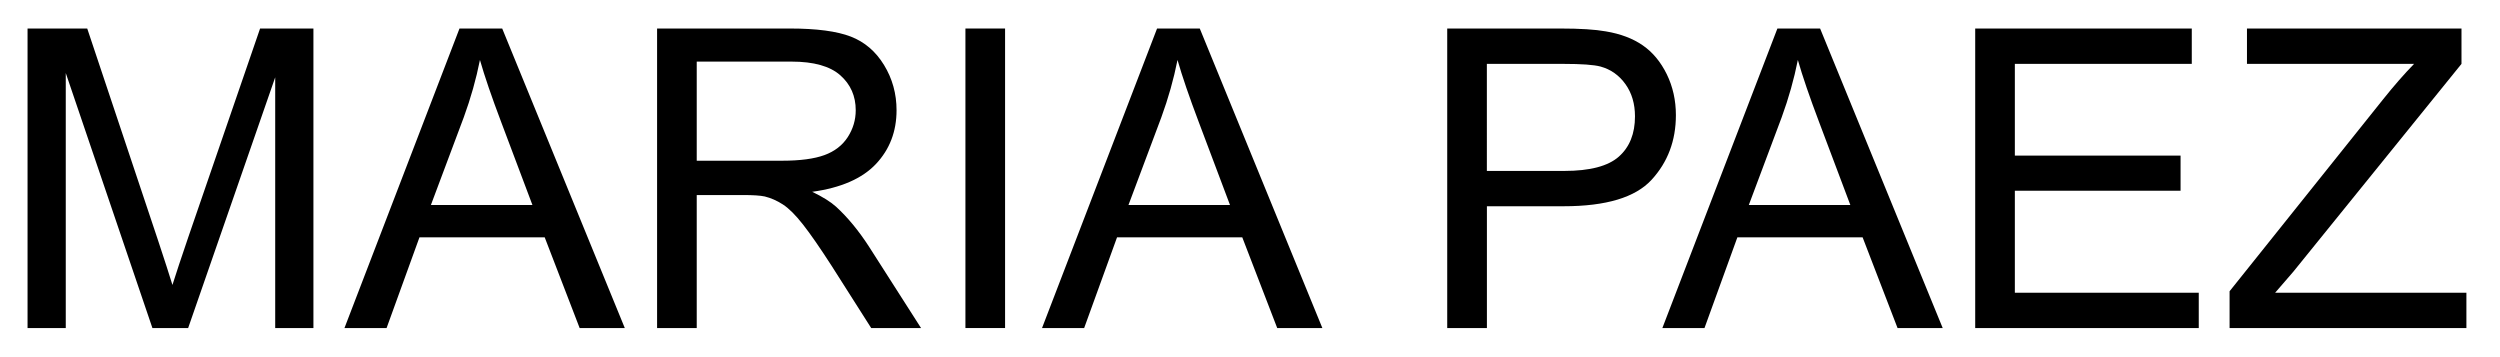 <?xml version="1.0" encoding="utf-8"?>
<!-- Generator: Adobe Illustrator 25.0.1, SVG Export Plug-In . SVG Version: 6.00 Build 0)  -->
<svg version="1.1" id="Capa_1" xmlns="http://www.w3.org/2000/svg" xmlns:xlink="http://www.w3.org/1999/xlink" x="0px" y="0px"
	 viewBox="0 0 595.28 84.96" style="enable-background:new 0 0 595.28 84.96;" xml:space="preserve">
<g>
	<path d="M6.56,78.11V6.79h14.21l16.88,50.5c1.56,4.7,2.69,8.22,3.41,10.56c0.81-2.59,2.08-6.41,3.79-11.43L61.93,6.79h12.7v71.32
		h-9.1v-59.7L44.8,78.11h-8.51L15.66,17.39v60.72H6.56z"/>
	<path d="M82.02,78.11l27.39-71.32h10.17l29.19,71.32h-10.75l-8.32-21.6H99.88l-7.83,21.6H82.02z M102.6,48.82h24.18l-7.44-19.75
		c-2.27-6-3.96-10.93-5.06-14.79c-0.91,4.57-2.19,9.11-3.84,13.62L102.6,48.82z"/>
	<path d="M156.46,78.11V6.79h31.62c6.36,0,11.19,0.64,14.5,1.92c3.31,1.28,5.95,3.54,7.93,6.79c1.98,3.24,2.97,6.83,2.97,10.75
		c0,5.06-1.64,9.33-4.91,12.8c-3.28,3.47-8.34,5.68-15.18,6.62c2.5,1.2,4.39,2.38,5.69,3.55c2.76,2.53,5.37,5.69,7.83,9.49
		l12.41,19.41h-11.87l-9.44-14.84c-2.76-4.28-5.03-7.56-6.81-9.83s-3.38-3.86-4.79-4.77c-1.41-0.91-2.85-1.54-4.31-1.9
		c-1.07-0.23-2.82-0.34-5.25-0.34H165.9v31.67H156.46z M165.9,38.27h20.29c4.31,0,7.69-0.45,10.12-1.34
		c2.43-0.89,4.28-2.32,5.55-4.28c1.26-1.96,1.9-4.09,1.9-6.4c0-3.37-1.22-6.15-3.67-8.32c-2.45-2.17-6.32-3.26-11.6-3.26H165.9
		V38.27z"/>
	<path d="M229.88,78.11V6.79h9.44v71.32H229.88z"/>
	<path d="M248.12,78.11l27.39-71.32h10.17l29.19,71.32h-10.75l-8.32-21.6h-29.82l-7.83,21.6H248.12z M268.7,48.82h24.18l-7.44-19.75
		c-2.27-6-3.96-10.93-5.06-14.79c-0.91,4.57-2.19,9.11-3.84,13.62L268.7,48.82z"/>
	<path d="M344.6,78.11V6.79h26.9c4.74,0,8.35,0.23,10.85,0.68c3.5,0.58,6.44,1.69,8.81,3.33c2.37,1.64,4.27,3.93,5.72,6.88
		c1.44,2.95,2.17,6.2,2.17,9.73c0,6.07-1.93,11.2-5.79,15.4s-10.83,6.3-20.92,6.3h-18.29v29H344.6z M354.04,40.7h18.44
		c6.1,0,10.43-1.14,12.99-3.41c2.56-2.27,3.84-5.47,3.84-9.58c0-2.98-0.75-5.54-2.26-7.66c-1.51-2.12-3.49-3.53-5.96-4.21
		c-1.59-0.42-4.52-0.63-8.81-0.63h-18.24V40.7z"/>
	<path d="M395.83,78.11l27.39-71.32h10.17l29.19,71.32h-10.75l-8.32-21.6h-29.82l-7.83,21.6H395.83z M416.41,48.82h24.18
		l-7.44-19.75c-2.27-6-3.96-10.93-5.06-14.79c-0.91,4.57-2.19,9.11-3.84,13.62L416.41,48.82z"/>
	<path d="M470.32,78.11V6.79h51.57v8.42h-42.13v21.84h39.46v8.37h-39.46V69.7h43.79v8.42H470.32z"/>
	<path d="M530.89,78.11v-8.76l36.54-45.68c2.59-3.24,5.06-6.07,7.4-8.47h-39.8V6.79h51.08v8.42l-40.04,49.48l-4.33,5.01h45.54v8.42
		H530.89z"/>
</g>
</svg>
